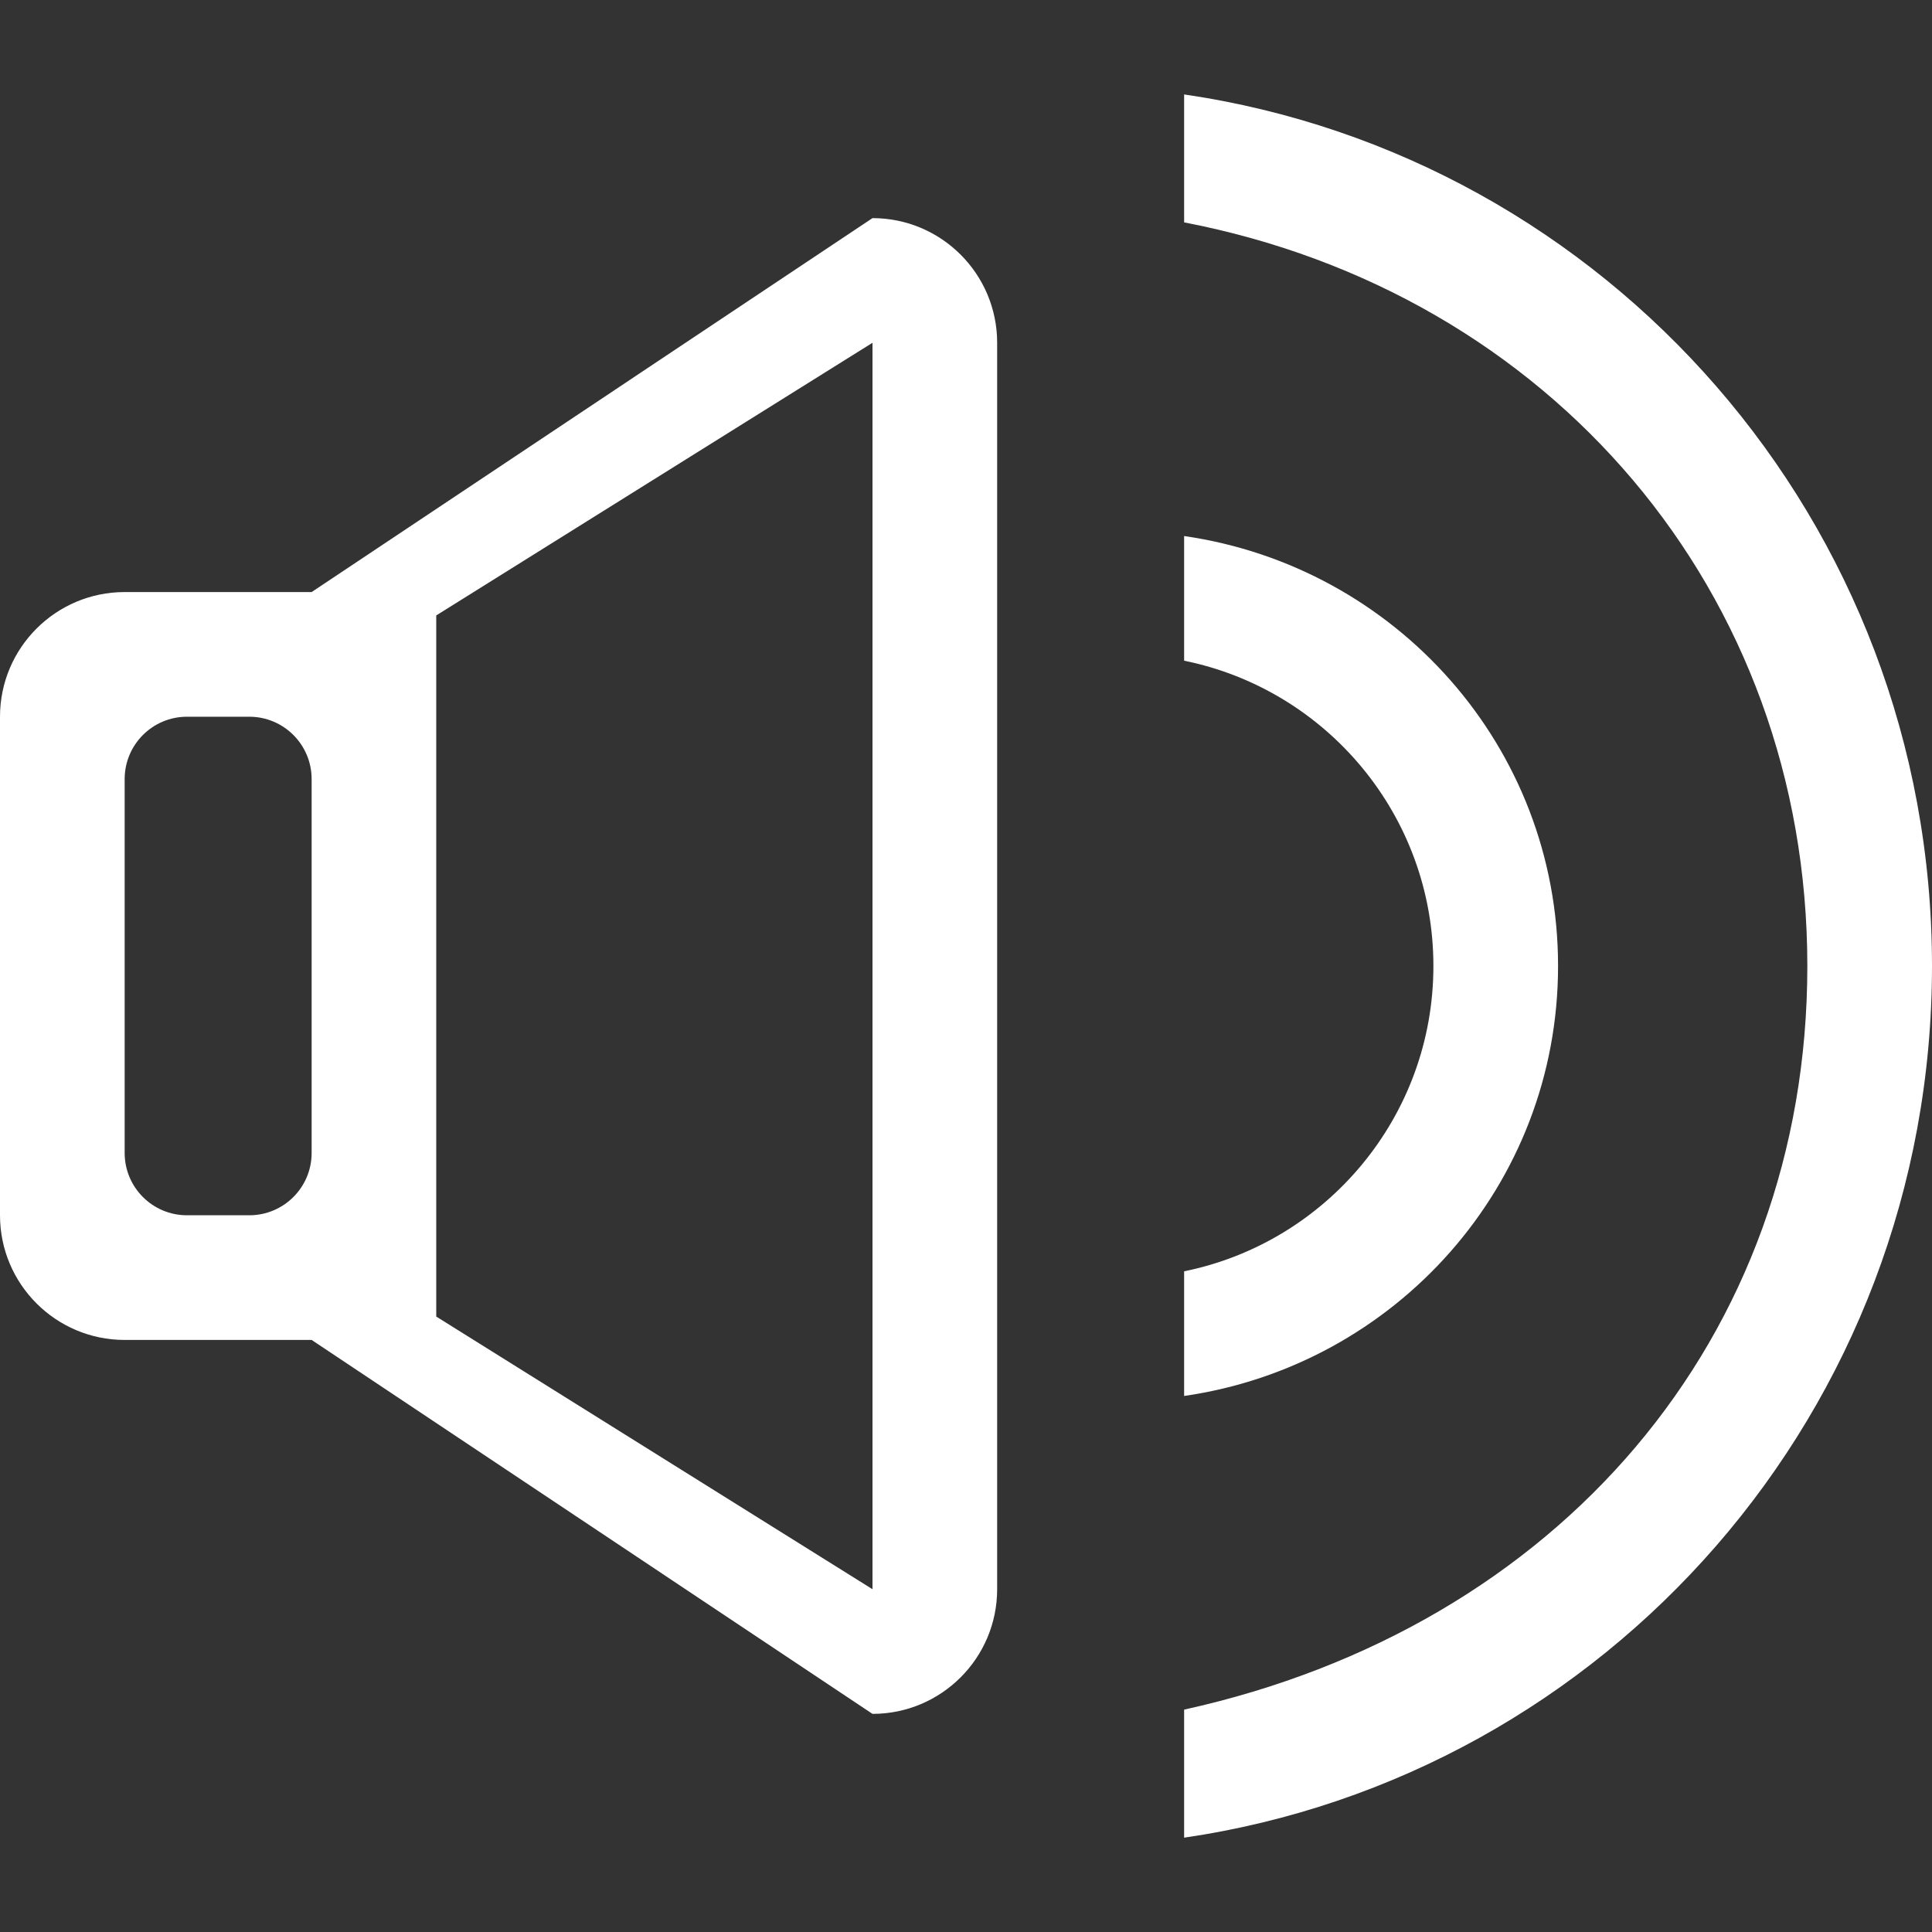 <svg width="40" height="40" viewBox="0 0 40 40" fill="none" xmlns="http://www.w3.org/2000/svg">
<rect x="0" y="0" width="40" height="40" fill="#333333" stroke="none"/>
<path fill-rule="evenodd" clip-rule="evenodd" d="M18.064 32.903L9.032 27.258V12.742L18.064 7.097V32.903ZM6.452 23.871C6.452 24.584 5.874 25.161 5.161 25.161H3.871C3.159 25.161 2.581 24.584 2.581 23.871V16.129C2.581 15.417 3.159 14.839 3.871 14.839H5.161C5.874 14.839 6.452 15.417 6.452 16.129V23.871ZM18.064 4.516L6.452 12.258H2.581C1.156 12.258 0 13.414 0 14.839V25.161C0 26.586 1.156 27.742 2.581 27.742H6.452L18.064 35.484C19.489 35.484 20.645 34.328 20.645 32.903V7.097C20.645 5.672 19.489 4.516 18.064 4.516ZM32.258 20C32.258 15.454 28.888 11.729 24.516 11.098V13.679C27.461 14.276 29.677 16.879 29.677 20C29.677 23.121 27.461 25.724 24.516 26.321V28.902C28.888 28.271 32.258 24.546 32.258 20ZM24.516 1.955V4.604C32.093 6.063 37.419 12.243 37.419 20C37.419 27.713 32.258 33.689 24.516 35.396V38.047C33.259 36.767 40 29.217 40 20C40 10.783 33.259 3.234 24.516 1.955Z" fill="white"/>
</svg>
